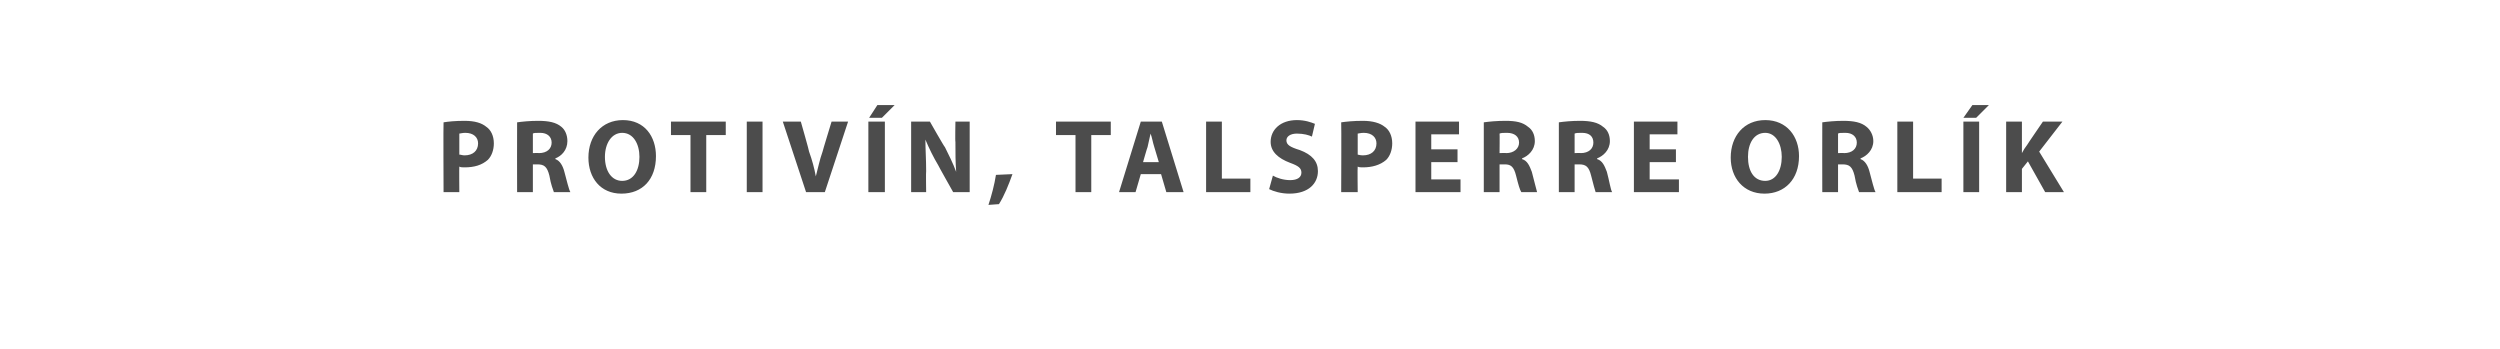 <?xml version="1.0" standalone="no"?><!DOCTYPE svg PUBLIC "-//W3C//DTD SVG 1.1//EN" "http://www.w3.org/Graphics/SVG/1.1/DTD/svg11.dtd"><svg xmlns="http://www.w3.org/2000/svg" version="1.1" width="333.1px" height="46.5px" viewBox="0 0 333.1 46.5"><desc>protiv n, Talsperre Orl k</desc><defs/><g id="Polygon89967"><path d="m59.1 16.3c.6-.1 1.5-.2 2.8-.2c1.4 0 2.3.3 2.9.8c.6.4 1 1.2 1 2.2c0 .9-.3 1.7-.8 2.2c-.8.7-1.8 1-3.1 1c-.3 0-.5 0-.7-.1c-.03.03 0 3.4 0 3.4h-2.1s-.04-9.29 0-9.3zm2.1 4.3c.2 0 .4.1.7.1c1.1 0 1.8-.6 1.8-1.6c0-.8-.6-1.4-1.7-1.4c-.4 0-.7.1-.8.1v2.8zm7.7-4.3c.7-.1 1.7-.2 2.8-.2c1.4 0 2.4.2 3.1.8c.5.4.8 1.1.8 1.9c0 1.2-.8 2-1.6 2.3v.1c.6.2 1 .9 1.2 1.7c.3 1.1.6 2.4.8 2.7h-2.2c-.1-.3-.4-1-.6-2.2c-.3-1.2-.7-1.5-1.6-1.5h-.6v3.7h-2.1s-.02-9.29 0-9.3zm2.1 4.1s.83-.04.8 0c1.1 0 1.7-.6 1.7-1.4c0-.8-.6-1.3-1.5-1.3c-.6 0-.9 0-1 .1v2.6zm16.4.4c0 3.1-1.8 5-4.6 5c-2.8 0-4.4-2.1-4.4-4.8c0-2.9 1.8-5 4.6-5c2.9 0 4.4 2.2 4.4 4.8zm-6.8.1c0 1.9.9 3.2 2.3 3.2c1.5 0 2.3-1.4 2.3-3.2c0-1.7-.8-3.2-2.3-3.2c-1.4 0-2.3 1.4-2.3 3.2zM92 18h-2.6v-1.8h7.3v1.8h-2.6v7.6H92V18zm9.6-1.8v9.4h-2.1v-9.4h2.1zm5.8 9.4l-3.1-9.4h2.4s1.14 3.98 1.1 4c.4 1.1.7 2.2.9 3.3c.3-1.1.5-2.2.9-3.3c-.03.02 1.2-4 1.2-4h2.2l-3.1 9.4h-2.5zm10.5-9.4v9.4h-2.2v-9.4h2.2zm1.3-2.2l-1.7 1.7h-1.7l1.1-1.7h2.3zm2.2 11.6v-9.4h2.5s1.95 3.44 2 3.4c.5 1 1.1 2.2 1.5 3.3c-.1-1.3-.1-2.5-.1-4c-.05.03 0-2.7 0-2.7h1.9v9.4H127s-2.04-3.62-2-3.6c-.6-1-1.2-2.2-1.7-3.4c0 1.3.1 2.6.1 4.2c-.04-.02 0 2.8 0 2.8h-2zm10.3 1.7c.4-1.2.8-2.7 1-4l2.2-.1c-.5 1.4-1.1 2.9-1.8 4l-1.4.1zm11.6-9.3h-2.6v-1.8h7.3v1.8h-2.6v7.6h-2.1V18zm8.7 5.2l-.7 2.4h-2.2l2.9-9.4h2.8l2.9 9.4h-2.3l-.7-2.4H152zm2.4-1.6l-.6-2c-.2-.6-.3-1.3-.5-1.8c-.1.5-.3 1.3-.4 1.8c-.03 0-.6 2-.6 2h2.1zm6.3-5.4h2.1v7.6h3.8v1.8h-5.9v-9.4zm8.9 7.2c.5.3 1.4.6 2.3.6c1 0 1.5-.4 1.5-1c0-.6-.4-.9-1.5-1.3c-1.6-.6-2.6-1.5-2.6-2.8c0-1.6 1.3-2.9 3.5-2.9c1.1 0 1.9.3 2.4.5l-.4 1.7c-.4-.2-1.1-.4-2-.4c-.9 0-1.4.4-1.4.9c0 .6.5.9 1.8 1.3c1.6.6 2.4 1.5 2.4 2.8c0 1.6-1.2 3-3.8 3c-1.1 0-2.1-.3-2.7-.6l.5-1.8zm9.1-7.1c.7-.1 1.6-.2 2.9-.2c1.3 0 2.3.3 2.9.8c.6.4 1 1.2 1 2.2c0 .9-.3 1.7-.8 2.2c-.8.7-1.9 1-3.1 1c-.3 0-.5 0-.7-.1c-.04.03 0 3.4 0 3.4h-2.2s.04-9.29 0-9.3zm2.2 4.3c.1 0 .3.1.7.1c1.1 0 1.8-.6 1.8-1.6c0-.8-.6-1.4-1.7-1.4c-.4 0-.7.1-.8.1v2.8zm13.3 1h-3.5v2.3h3.9v1.7h-6v-9.4h5.8v1.7h-3.7v2h3.5v1.7zm3.5-5.3c.7-.1 1.7-.2 2.9-.2c1.4 0 2.3.2 3 .8c.6.4.9 1.1.9 1.9c0 1.2-.9 2-1.7 2.3v.1c.7.2 1 .9 1.3 1.7c.3 1.1.6 2.4.7 2.7h-2.1c-.2-.3-.4-1-.7-2.2c-.3-1.2-.7-1.5-1.5-1.5h-.7v3.7h-2.1s.01-9.29 0-9.3zm2.1 4.1s.87-.04.9 0c1 0 1.7-.6 1.7-1.4c0-.8-.6-1.3-1.6-1.3c-.5 0-.8 0-1 .1c.03-.02 0 2.6 0 2.6zm7.9-4.1c.7-.1 1.7-.2 2.8-.2c1.4 0 2.4.2 3.1.8c.6.4.9 1.1.9 1.9c0 1.2-.9 2-1.7 2.3v.1c.7.2 1 .9 1.3 1.7c.3 1.1.5 2.4.7 2.7h-2.2c-.1-.3-.3-1-.6-2.2c-.3-1.2-.7-1.5-1.6-1.5h-.6v3.7h-2.1v-9.3zm2.1 4.1s.85-.04.8 0c1.1 0 1.7-.6 1.7-1.4c0-.8-.5-1.3-1.5-1.3c-.5 0-.8 0-1 .1v2.6zm13.5 1.2h-3.5v2.3h3.9v1.7h-6v-9.4h5.8v1.7h-3.7v2h3.5v1.7zm16.4-.8c0 3.1-1.9 5-4.6 5c-2.8 0-4.5-2.1-4.5-4.8c0-2.9 1.8-5 4.6-5c2.9 0 4.5 2.2 4.5 4.8zm-6.8.1c0 1.9.8 3.2 2.3 3.2c1.4 0 2.2-1.4 2.2-3.2c0-1.7-.8-3.2-2.2-3.2c-1.5 0-2.3 1.4-2.3 3.2zm9.9-4.6c.7-.1 1.7-.2 2.8-.2c1.4 0 2.4.2 3.1.8c.5.4.9 1.1.9 1.9c0 1.2-.9 2-1.7 2.3v.1c.6.2 1 .9 1.2 1.7c.3 1.1.6 2.4.8 2.7h-2.2c-.1-.3-.4-1-.6-2.2c-.3-1.2-.7-1.5-1.6-1.5h-.6v3.7h-2.1s-.02-9.29 0-9.3zm2.1 4.1s.83-.04.8 0c1.1 0 1.7-.6 1.7-1.4c0-.8-.6-1.3-1.5-1.3c-.6 0-.9 0-1 .1v2.6zm7.9-4.2h2.1v7.6h3.8v1.8h-5.9v-9.4zm10.9 0v9.4h-2.1v-9.4h2.1zM265 14l-1.7 1.7h-1.7l1.2-1.7h2.2zm2.3 2.2h2.1v4.2s0-.04 0 0c.2-.4.4-.7.7-1.1c-.04.02 2.1-3.1 2.1-3.1h2.6l-3.1 4l3.3 5.4h-2.5l-2.3-4.1l-.8 1v3.1h-2.1v-9.4z" stroke="none" fill="#4c4c4c"/></g></svg>